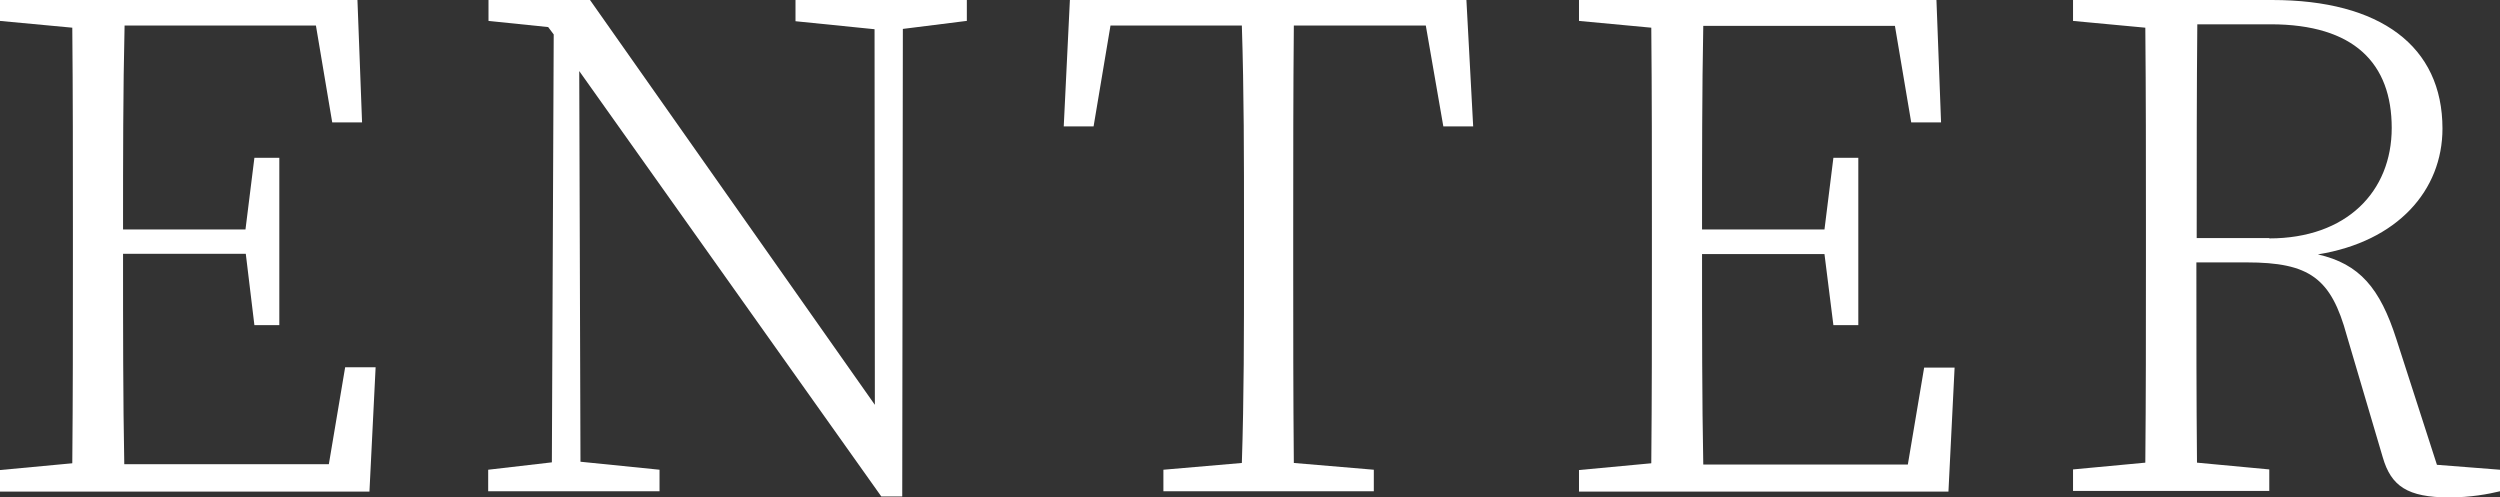 <?xml version="1.0" encoding="utf-8"?>
<!-- Generator: Adobe Illustrator 25.3.1, SVG Export Plug-In . SVG Version: 6.00 Build 0)  -->
<svg version="1.1" id="レイヤー_1" xmlns="http://www.w3.org/2000/svg" xmlns:xlink="http://www.w3.org/1999/xlink" x="0px"
	 y="0px" viewBox="0 0 81.27 16.17" style="enable-background:new 0 0 81.27 16.17;" xml:space="preserve">
<rect x="0" y="0" width="81.27" height="16.17" fill="#333333" stroke="none"/>
<style type="text/css">
	.st0{fill:#FFFFFF;}
</style>
<g>
	<path class="st0" d="M12.21,11.95l-0.2,4.03H0v-0.7l2.35-0.22c0.02-2.11,0.02-4.29,0.02-6.45V7.37c0-2.18,0-4.33-0.02-6.47L0,0.68
		V0h11.62l0.15,3.98H10.8l-0.53-3.15H4.05C4,2.95,4,5.13,4,7.46h3.98l0.29-2.33h0.81v5.44H8.27L7.99,8.25H4c0,2.51,0,4.71,0.04,6.84
		h6.65l0.53-3.15H12.21z"/>
	<path class="st0" d="M31.42,0.68l-2.07,0.26l-0.02,15.2h-0.68L18.83,2.31l0.04,12.7l2.57,0.26v0.7h-5.57v-0.7l2.07-0.24L18,1.12
		l-0.18-0.24l-1.94-0.2V0h3.3l9.26,13.16L28.43,0.95l-2.57-0.26V0h5.57V0.68z"/>
	<path class="st0" d="M42.06,0.84c-0.02,2.13-0.02,4.31-0.02,6.54V8.6c0,2.13,0,4.29,0.02,6.45l2.6,0.22v0.7h-6.84v-0.7l2.55-0.22
		c0.07-2.11,0.07-4.29,0.07-6.45V7.37c0-2.2,0-4.38-0.07-6.54H36.1l-0.55,3.28h-0.97L34.78,0h12.89l0.22,4.11h-0.97l-0.57-3.28
		H42.06z"/>
	<path class="st0" d="M63.54,11.95l-0.2,4.03H51.33v-0.7l2.35-0.22c0.02-2.11,0.02-4.29,0.02-6.45V7.37c0-2.18,0-4.33-0.02-6.47
		l-2.35-0.22V0h11.62l0.15,3.98h-0.97L61.6,0.84h-6.23c-0.04,2.11-0.04,4.29-0.04,6.62h3.98l0.29-2.33h0.81v5.44H59.6l-0.29-2.31
		h-3.98c0,2.51,0,4.71,0.04,6.84h6.65l0.53-3.15H63.54z"/>
	<path class="st0" d="M81.27,15.27v0.7c-0.37,0.09-0.95,0.2-1.65,0.2c-1.36,0-1.89-0.37-2.16-1.3l-1.17-3.96
		c-0.51-1.87-1.21-2.38-3.26-2.38h-1.63c0,2.29,0,4.42,0.02,6.51l2.35,0.22v0.7h-6.38v-0.7l2.35-0.22c0.02-2.11,0.02-4.29,0.02-6.45
		V7.37c0-2.18,0-4.33-0.02-6.47l-2.35-0.22V0h6.47c3.52,0,5.54,1.5,5.54,4.18c0,2-1.45,3.67-4.05,4.09c1.36,0.31,2.02,1.1,2.55,2.75
		l1.32,4.09L81.27,15.27z M73.77,7.75c2.51,0,3.98-1.52,3.98-3.59c0-2.09-1.21-3.37-3.94-3.37h-2.38c-0.02,2.13-0.02,4.29-0.02,6.95
		H73.77z"/>
</g>
</svg>
